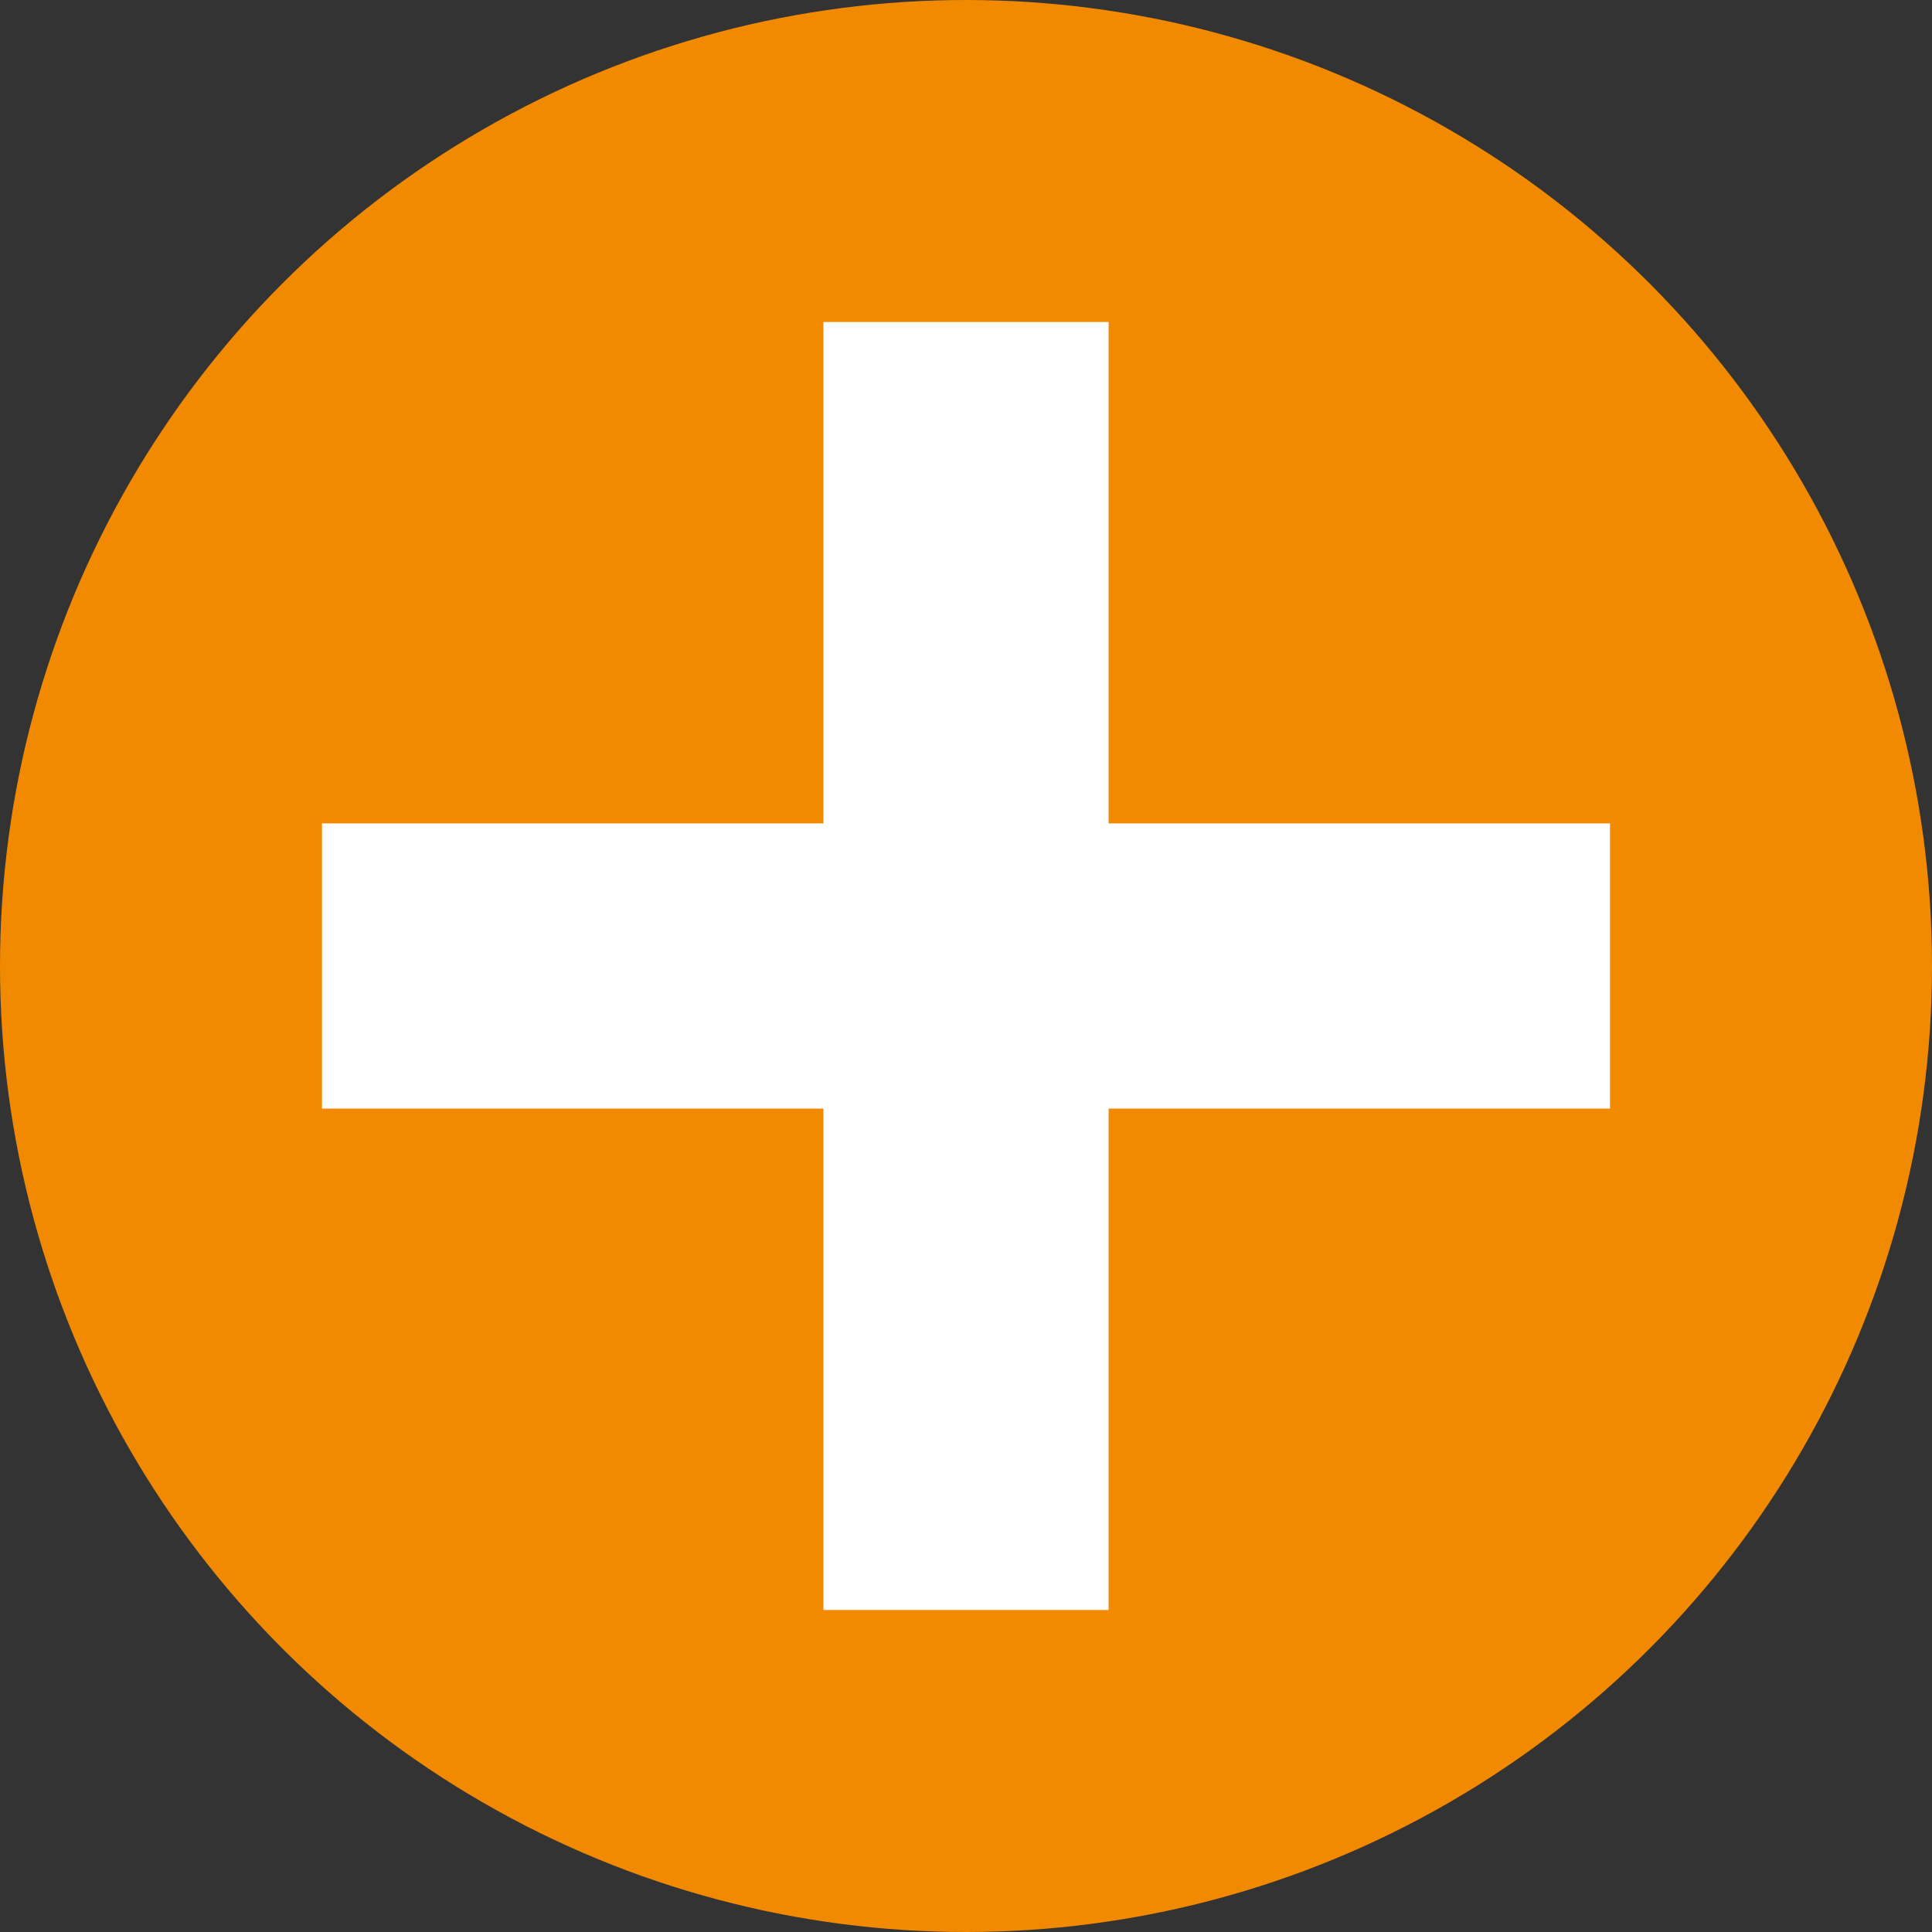 <?xml version="1.0" encoding="utf-8"?>
<!-- Generator: Adobe Illustrator 22.1.0, SVG Export Plug-In . SVG Version: 6.00 Build 0)  -->
<svg version="1.1" id="Layer_1" xmlns="http://www.w3.org/2000/svg" xmlns:xlink="http://www.w3.org/1999/xlink" x="0px" y="0px"
	 viewBox="0 0 42 42" style="enable-background:new 0 0 42 42;" xml:space="preserve">
<rect x="0" y="0" width="42" height="42" fill="#333333" stroke="none"/>
<style type="text/css">
	.st0{fill:#F18A00;}
	.st1{fill:#FFFFFF;}
</style>
<g>
	<circle class="st0" cx="21" cy="21" r="21"/>
	<polygon class="st1" points="35,17.9 24.1,17.9 24.1,7 17.9,7 17.9,17.9 7,17.9 7,24.1 17.9,24.1 17.9,35 24.1,35 24.1,24.1 
		35,24.1 	"/>
</g>
</svg>
